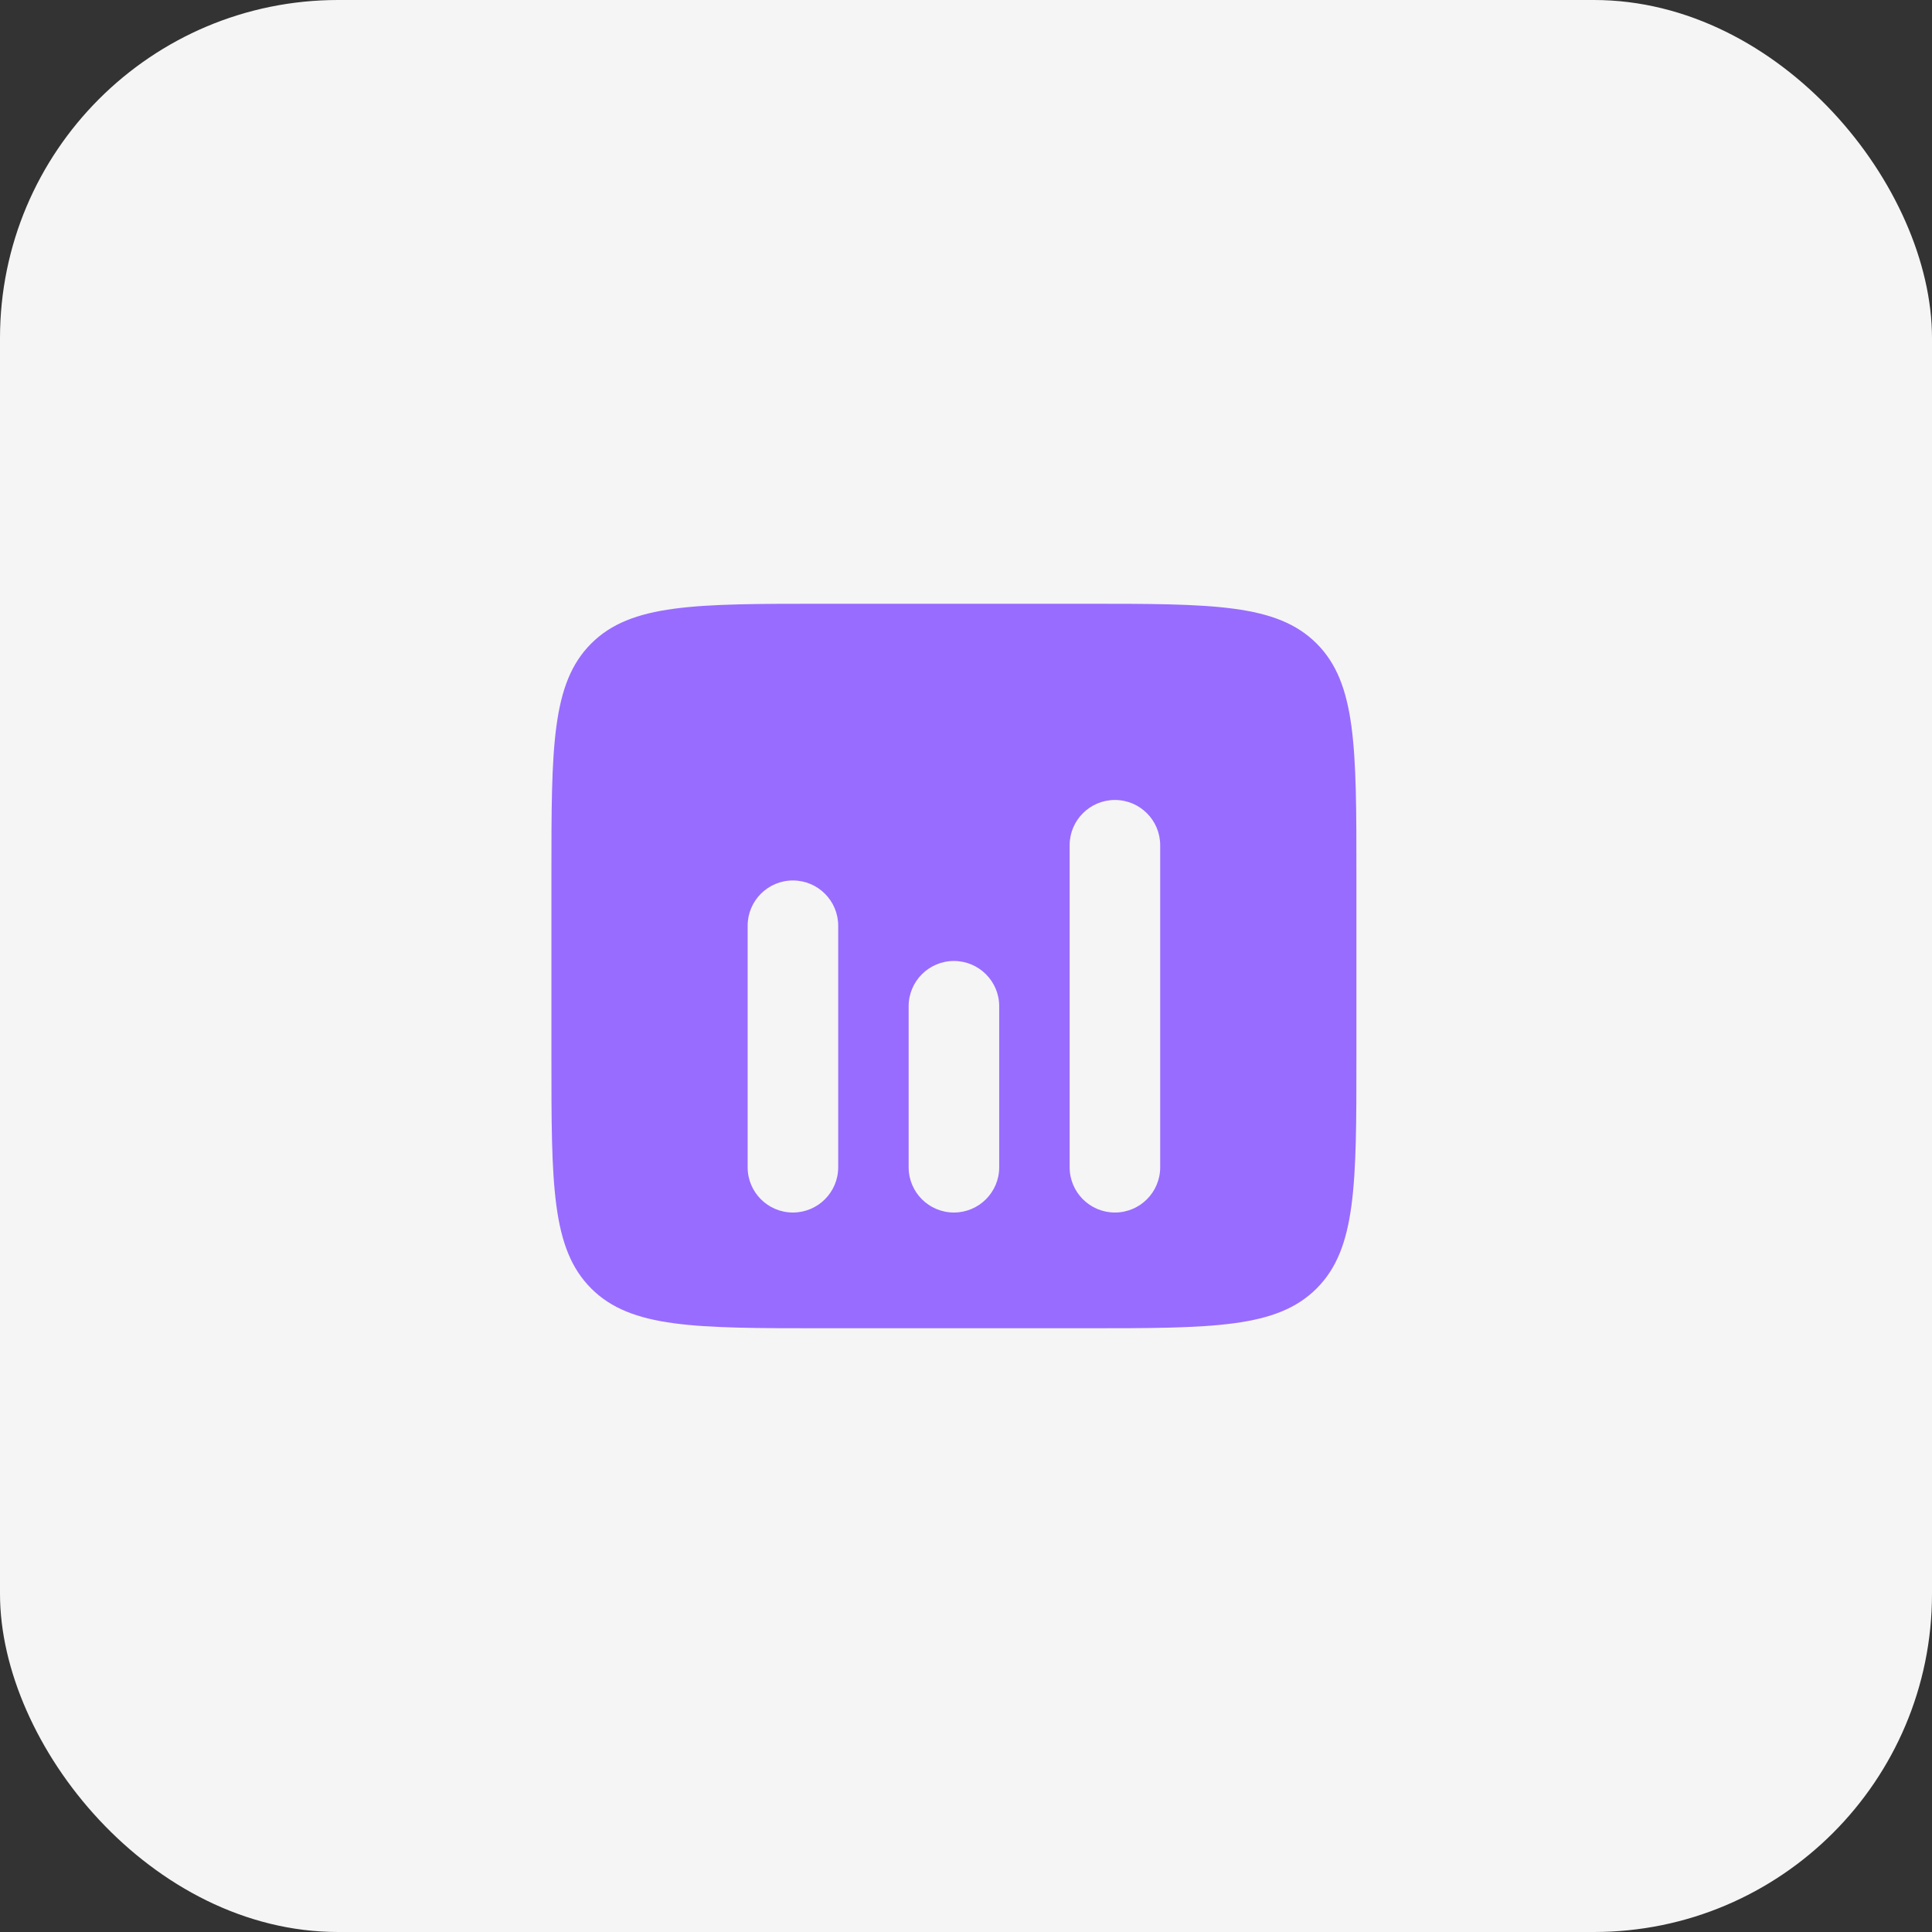 <svg width="80" height="80" viewBox="0 0 80 80" fill="none" xmlns="http://www.w3.org/2000/svg">
<rect x="0" y="0" width="80" height="80" fill="#333333" stroke="none"/>
<rect width="80" height="80" rx="14" fill="#F5F5F5"/>
<path fill-rule="evenodd" clip-rule="evenodd" d="M24.48 26.648C22.833 28.295 22.833 30.947 22.833 36.25V43.75C22.833 49.053 22.833 51.705 24.48 53.352C26.128 55 28.78 55 34.083 55H44.916C50.22 55 52.871 55 54.519 53.352C56.166 51.705 56.166 49.053 56.166 43.75V36.25C56.166 30.947 56.166 28.295 54.519 26.648C52.871 25 50.22 25 44.916 25H34.083C28.78 25 26.128 25 24.48 26.648ZM46.166 33.125C47.202 33.125 48.041 33.965 48.041 35V48.333C48.041 49.369 47.202 50.208 46.166 50.208C45.131 50.208 44.291 49.369 44.291 48.333V35C44.291 33.965 45.131 33.125 46.166 33.125ZM34.708 38.333C34.708 37.298 33.868 36.458 32.833 36.458C31.797 36.458 30.958 37.298 30.958 38.333V48.333C30.958 49.369 31.797 50.208 32.833 50.208C33.868 50.208 34.708 49.369 34.708 48.333V38.333ZM41.375 41.667C41.375 40.631 40.535 39.792 39.5 39.792C38.464 39.792 37.625 40.631 37.625 41.667V48.333C37.625 49.369 38.464 50.208 39.5 50.208C40.535 50.208 41.375 49.369 41.375 48.333V41.667Z" fill="#986CFF"/>
</svg>
